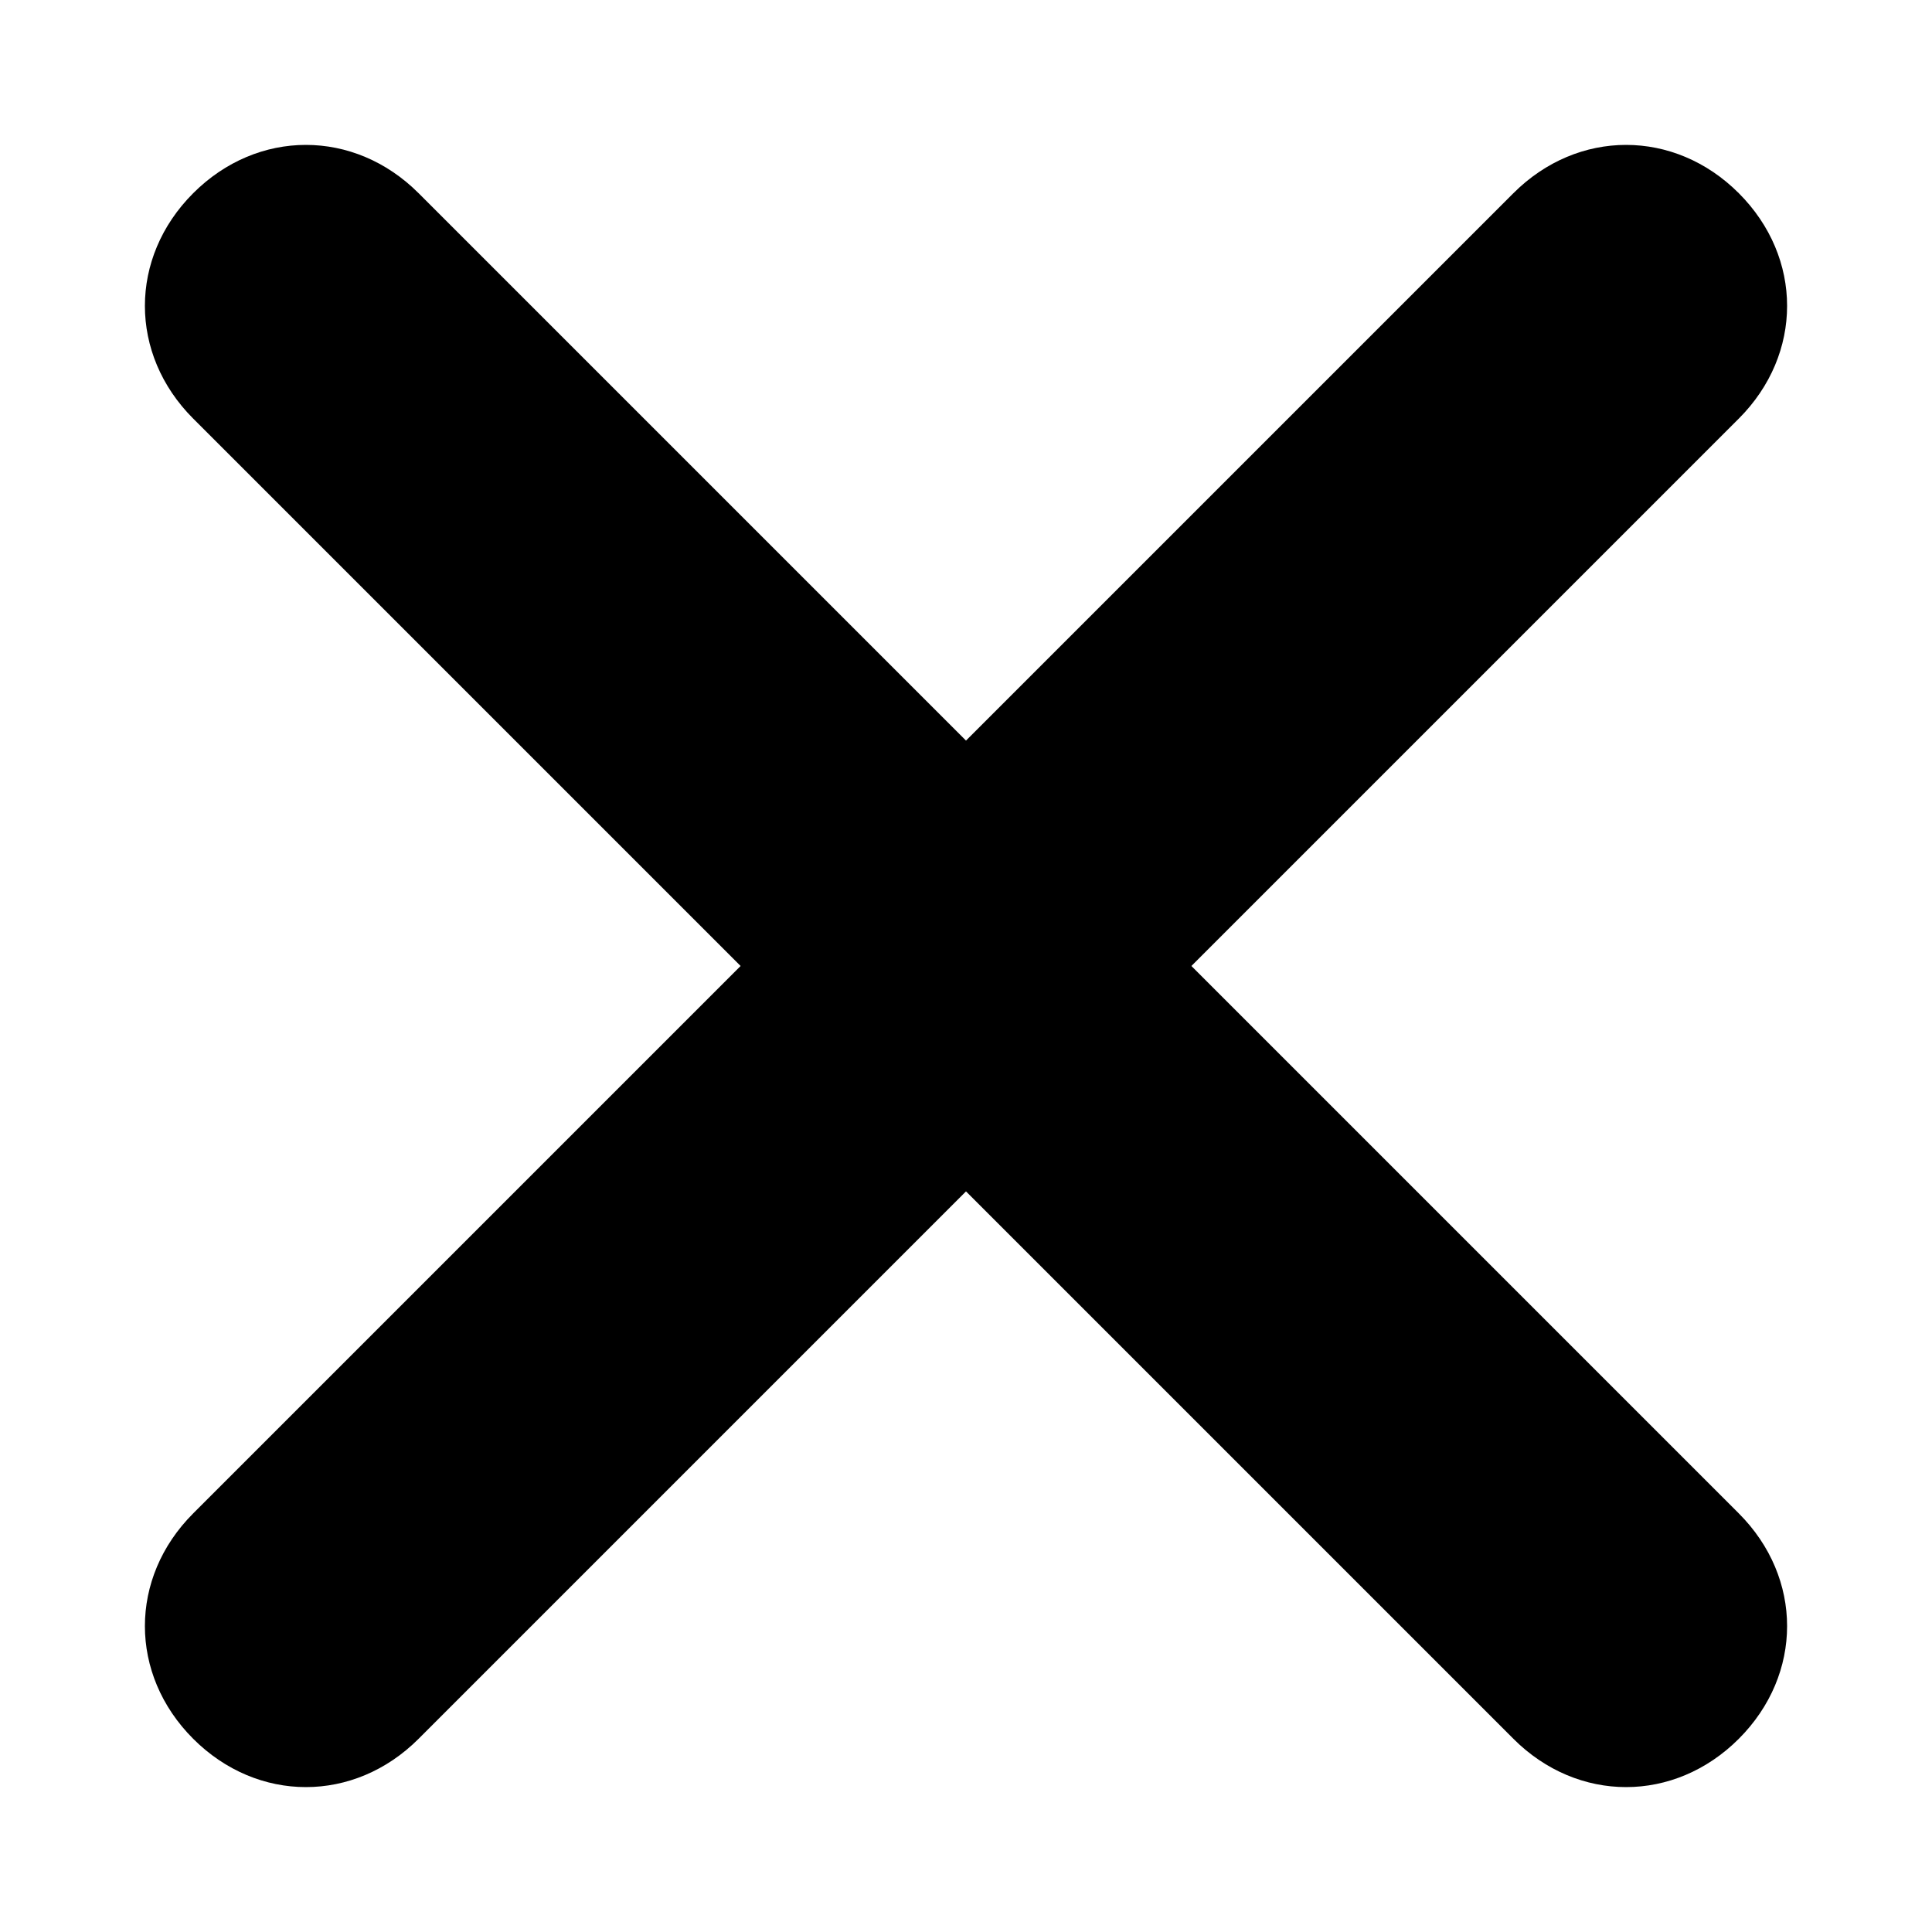 <?xml version="1.0" encoding="utf-8"?>
<!-- Generator: Adobe Illustrator 22.1.0, SVG Export Plug-In . SVG Version: 6.00 Build 0)  -->
<svg version="1.1" id="Layer_1" xmlns="http://www.w3.org/2000/svg" xmlns:xlink="http://www.w3.org/1999/xlink" x="0px" y="0px"
	 viewBox="0 0 12 12" style="enable-background:new 0 0 12 12;" xml:space="preserve">
<path d="M10.8,10.8L10.8,10.8c-0.4,0.4-1,0.4-1.4,0L6,7.4l-3.4,3.4c-0.4,0.4-1,0.4-1.4,0l0,0c-0.4-0.4-0.4-1,0-1.4L4.6,6L1.2,2.6
	c-0.4-0.4-0.4-1,0-1.4l0,0c0.4-0.4,1-0.4,1.4,0L6,4.6l3.4-3.4c0.4-0.4,1-0.4,1.4,0l0,0c0.4,0.4,0.4,1,0,1.4L7.4,6l3.4,3.4
	C11.2,9.8,11.2,10.4,10.8,10.8z"/>
</svg>
